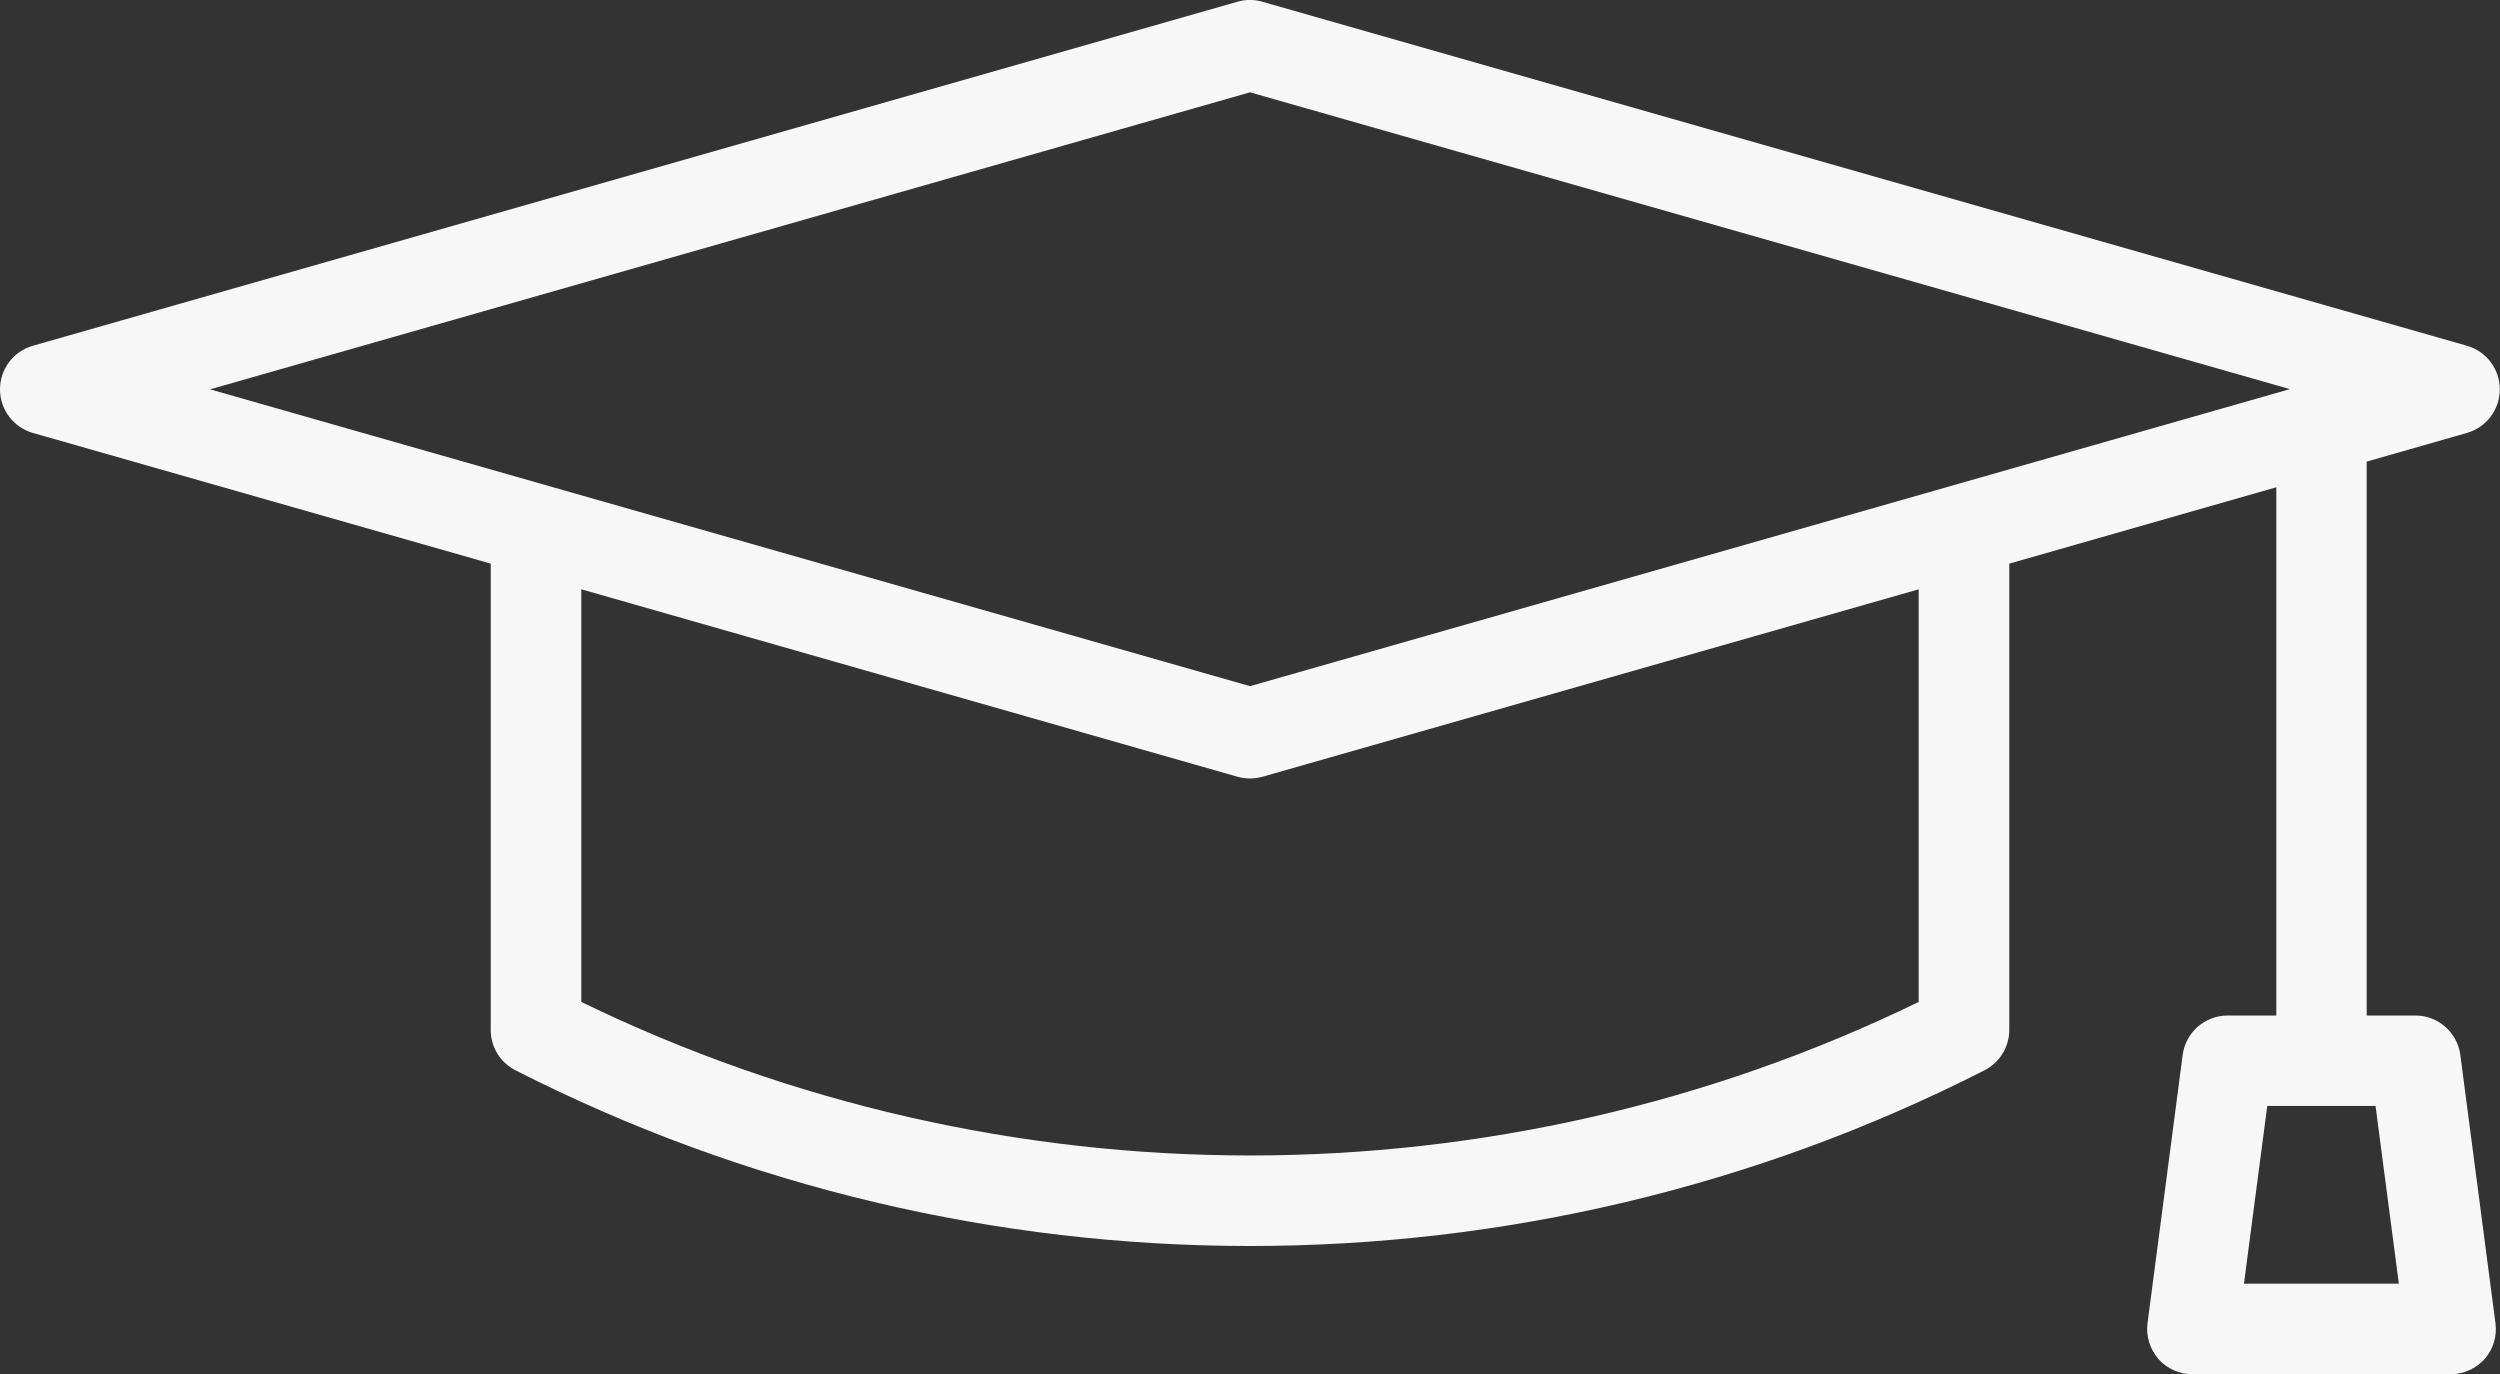 <?xml version="1.0" encoding="UTF-8"?><svg id="Layer_2" xmlns="http://www.w3.org/2000/svg" viewBox="0 0 115.9 63.71"><rect x="0" y="0" width="115.9" height="63.71" fill="#333333" stroke="none"/><defs><style>.cls-1{fill:#f7f7f7;}</style></defs><g id="Layer_1-2"><path class="cls-1" d="M111.97,47.08h-2.25v-25.68l4.65-1.33c.9-.26,1.52-1.08,1.52-2.02s-.62-1.76-1.52-2.02L58.52.08c-.37-.11-.78-.11-1.15,0L1.52,16.03c-.9.26-1.52,1.08-1.52,2.02s.62,1.76,1.52,2.02l21.23,6.06v21.62c0,.79.44,1.51,1.15,1.87,21.32,10.86,46.78,10.86,68.1,0,.7-.36,1.15-1.08,1.15-1.87v-21.62l12.38-3.54v24.49h-2.26c-1.05,0-1.94.78-2.08,1.82l-1.63,12.44c-.08.6.11,1.2.5,1.66.4.45.97.71,1.58.71h11.97c.6,0,1.18-.26,1.58-.71.4-.45.58-1.06.5-1.66l-1.63-12.44c-.14-1.04-1.03-1.82-2.08-1.82ZM57.95,4.28l48.21,13.76-48.21,13.77L9.74,18.05,57.95,4.28ZM88.95,46.45c-19.51,9.49-42.49,9.49-62,0v-19.13l30.42,8.69c.19.05.38.08.58.08s.39-.03.58-.08l30.42-8.69v19.13ZM104.03,59.51l1.08-8.24h5.02l1.08,8.24h-7.19Z"/></g></svg>